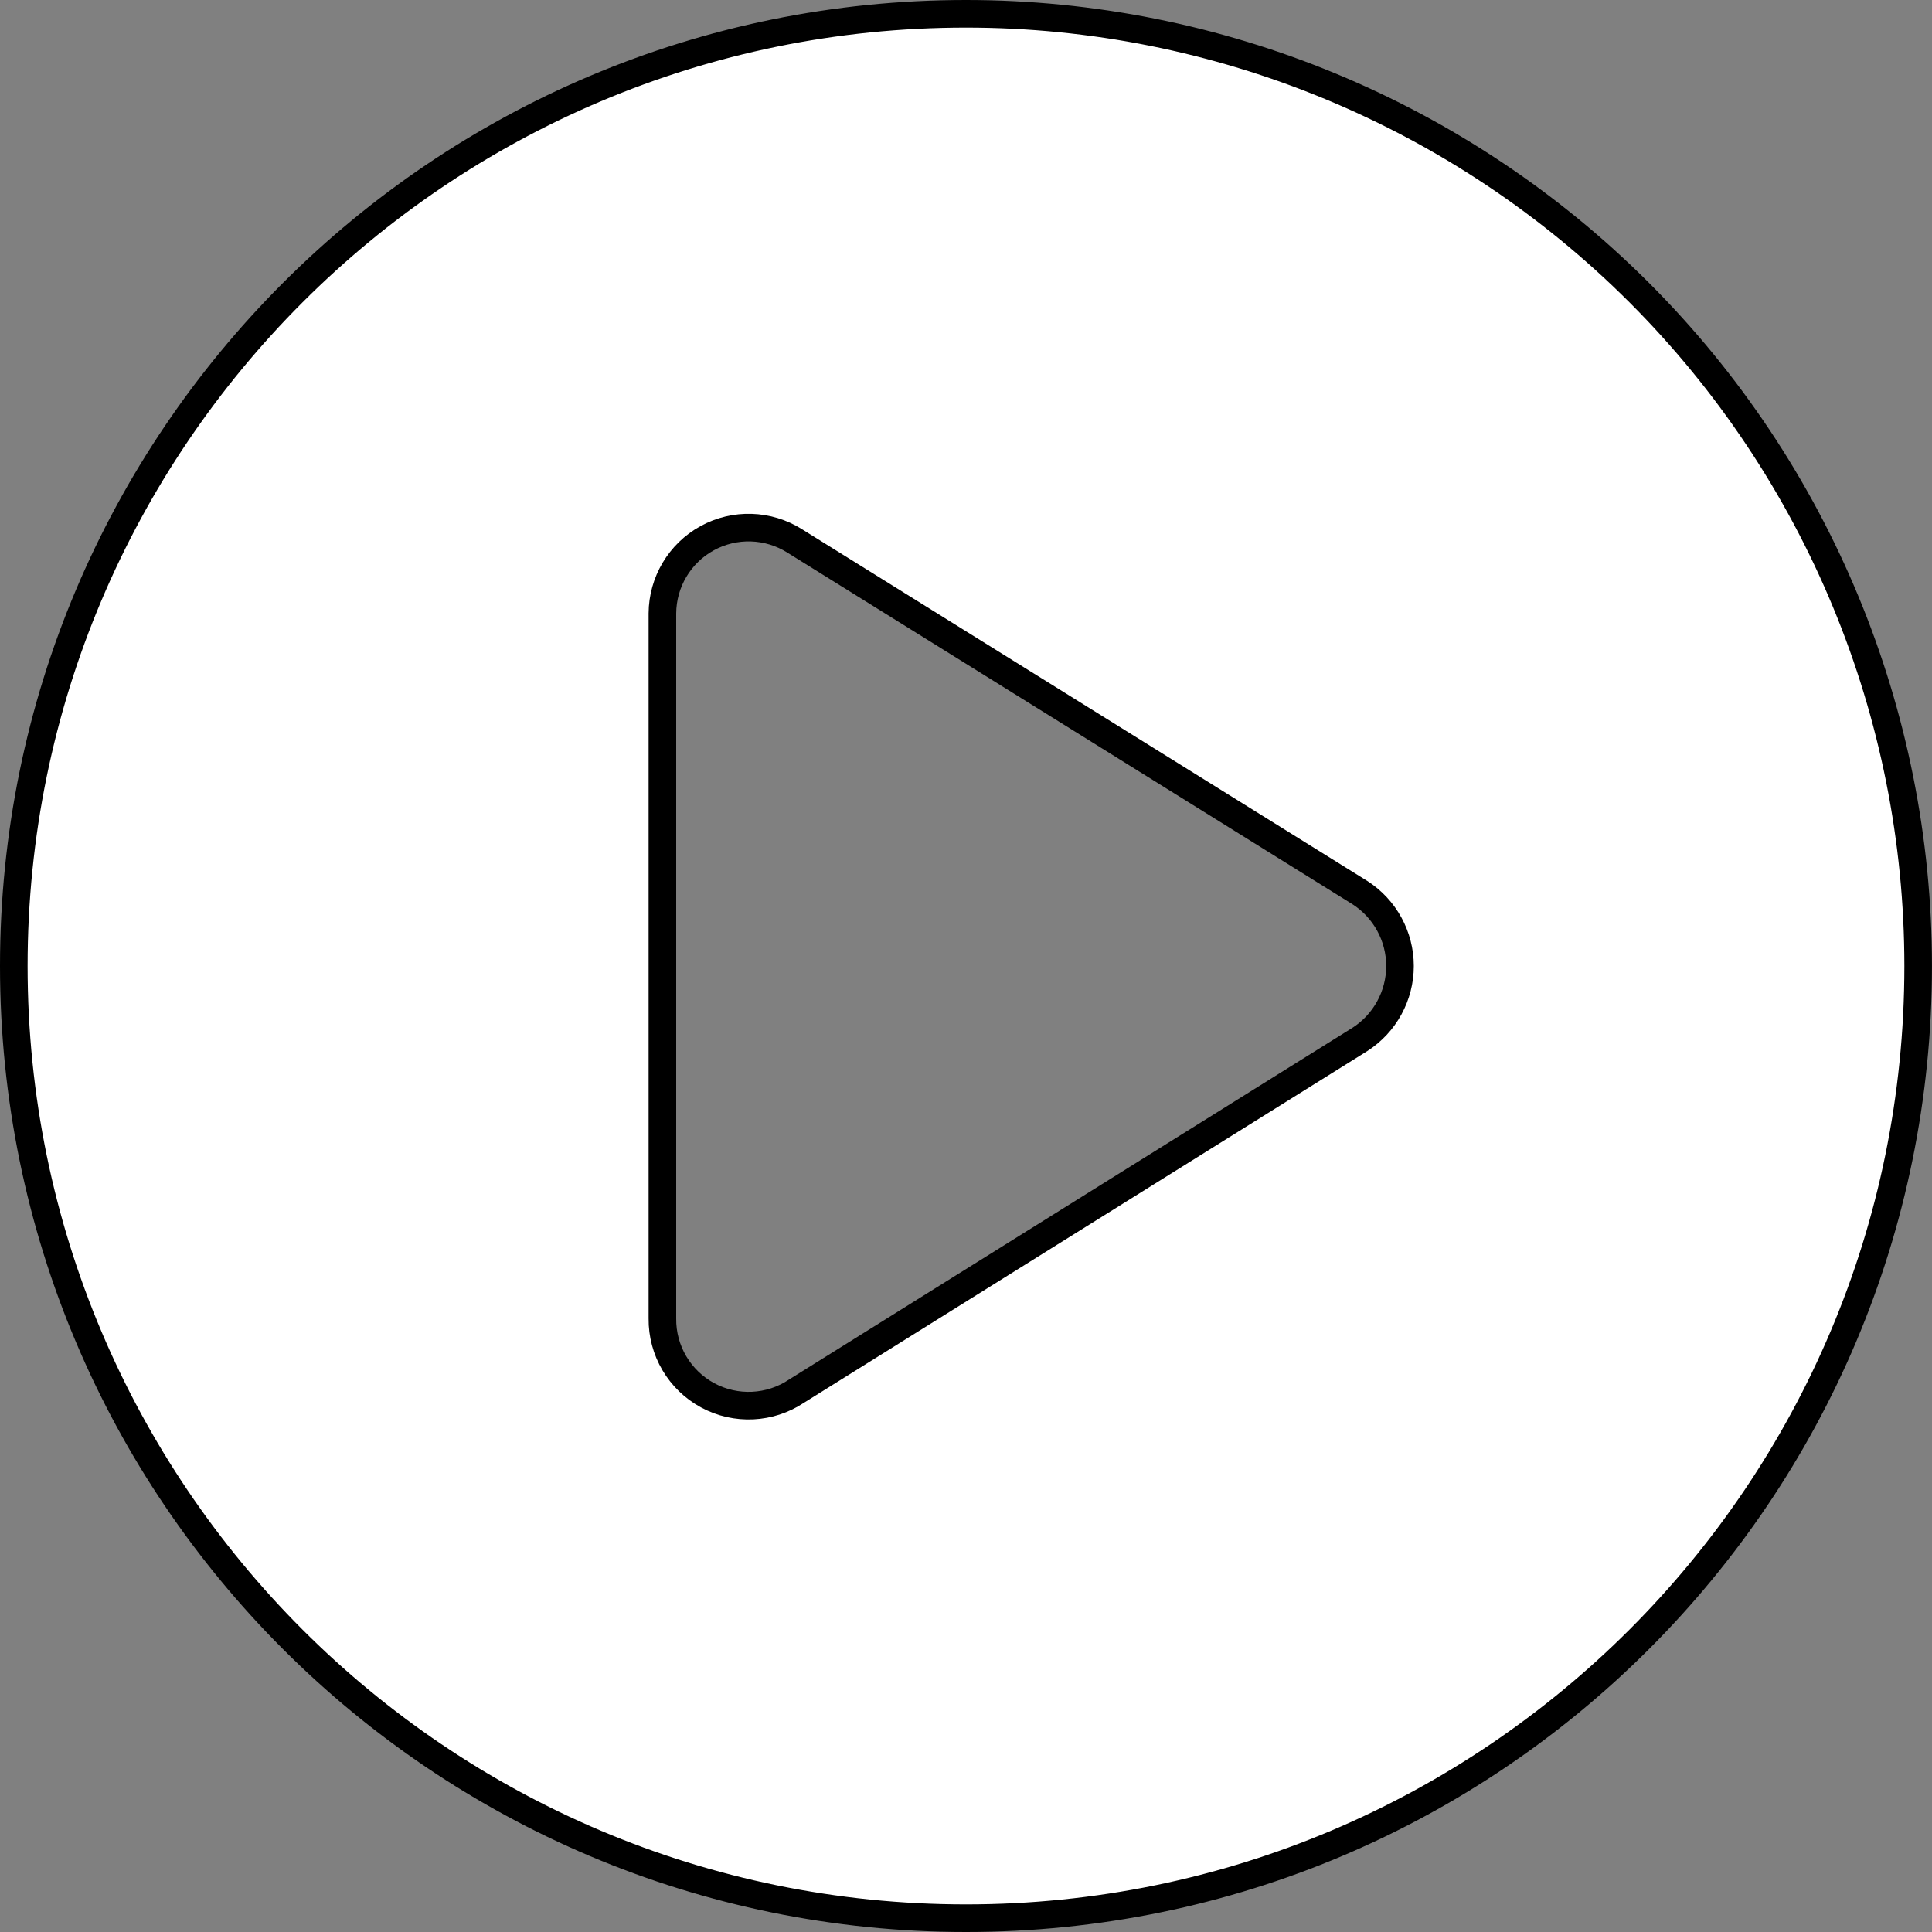 <svg width="70" height="70" viewBox="0 0 70 70" fill="none" xmlns="http://www.w3.org/2000/svg">
<rect x="0" y="0" width="70" height="70" fill="#808080" stroke="none"/>
<path d="M35 0.5C44.15 0.5 52.925 4.135 59.395 10.604C65.864 17.075 69.499 25.85 69.499 35C69.499 54.054 54.053 69.5 35 69.5C15.946 69.5 0.5 54.054 0.5 35C0.5 15.946 15.946 0.5 35 0.5ZM28.789 19.596C27.829 18.992 26.617 18.955 25.623 19.5C24.628 20.045 24.007 21.087 24 22.222V47.77C23.987 48.932 24.619 50.005 25.643 50.557C26.661 51.105 27.898 51.046 28.859 50.404L49.265 37.664L49.27 37.661C50.176 37.08 50.725 36.077 50.725 35C50.725 33.923 50.176 32.92 49.269 32.339L49.264 32.336L28.789 19.596Z" fill="white" stroke="black"/>
</svg>
